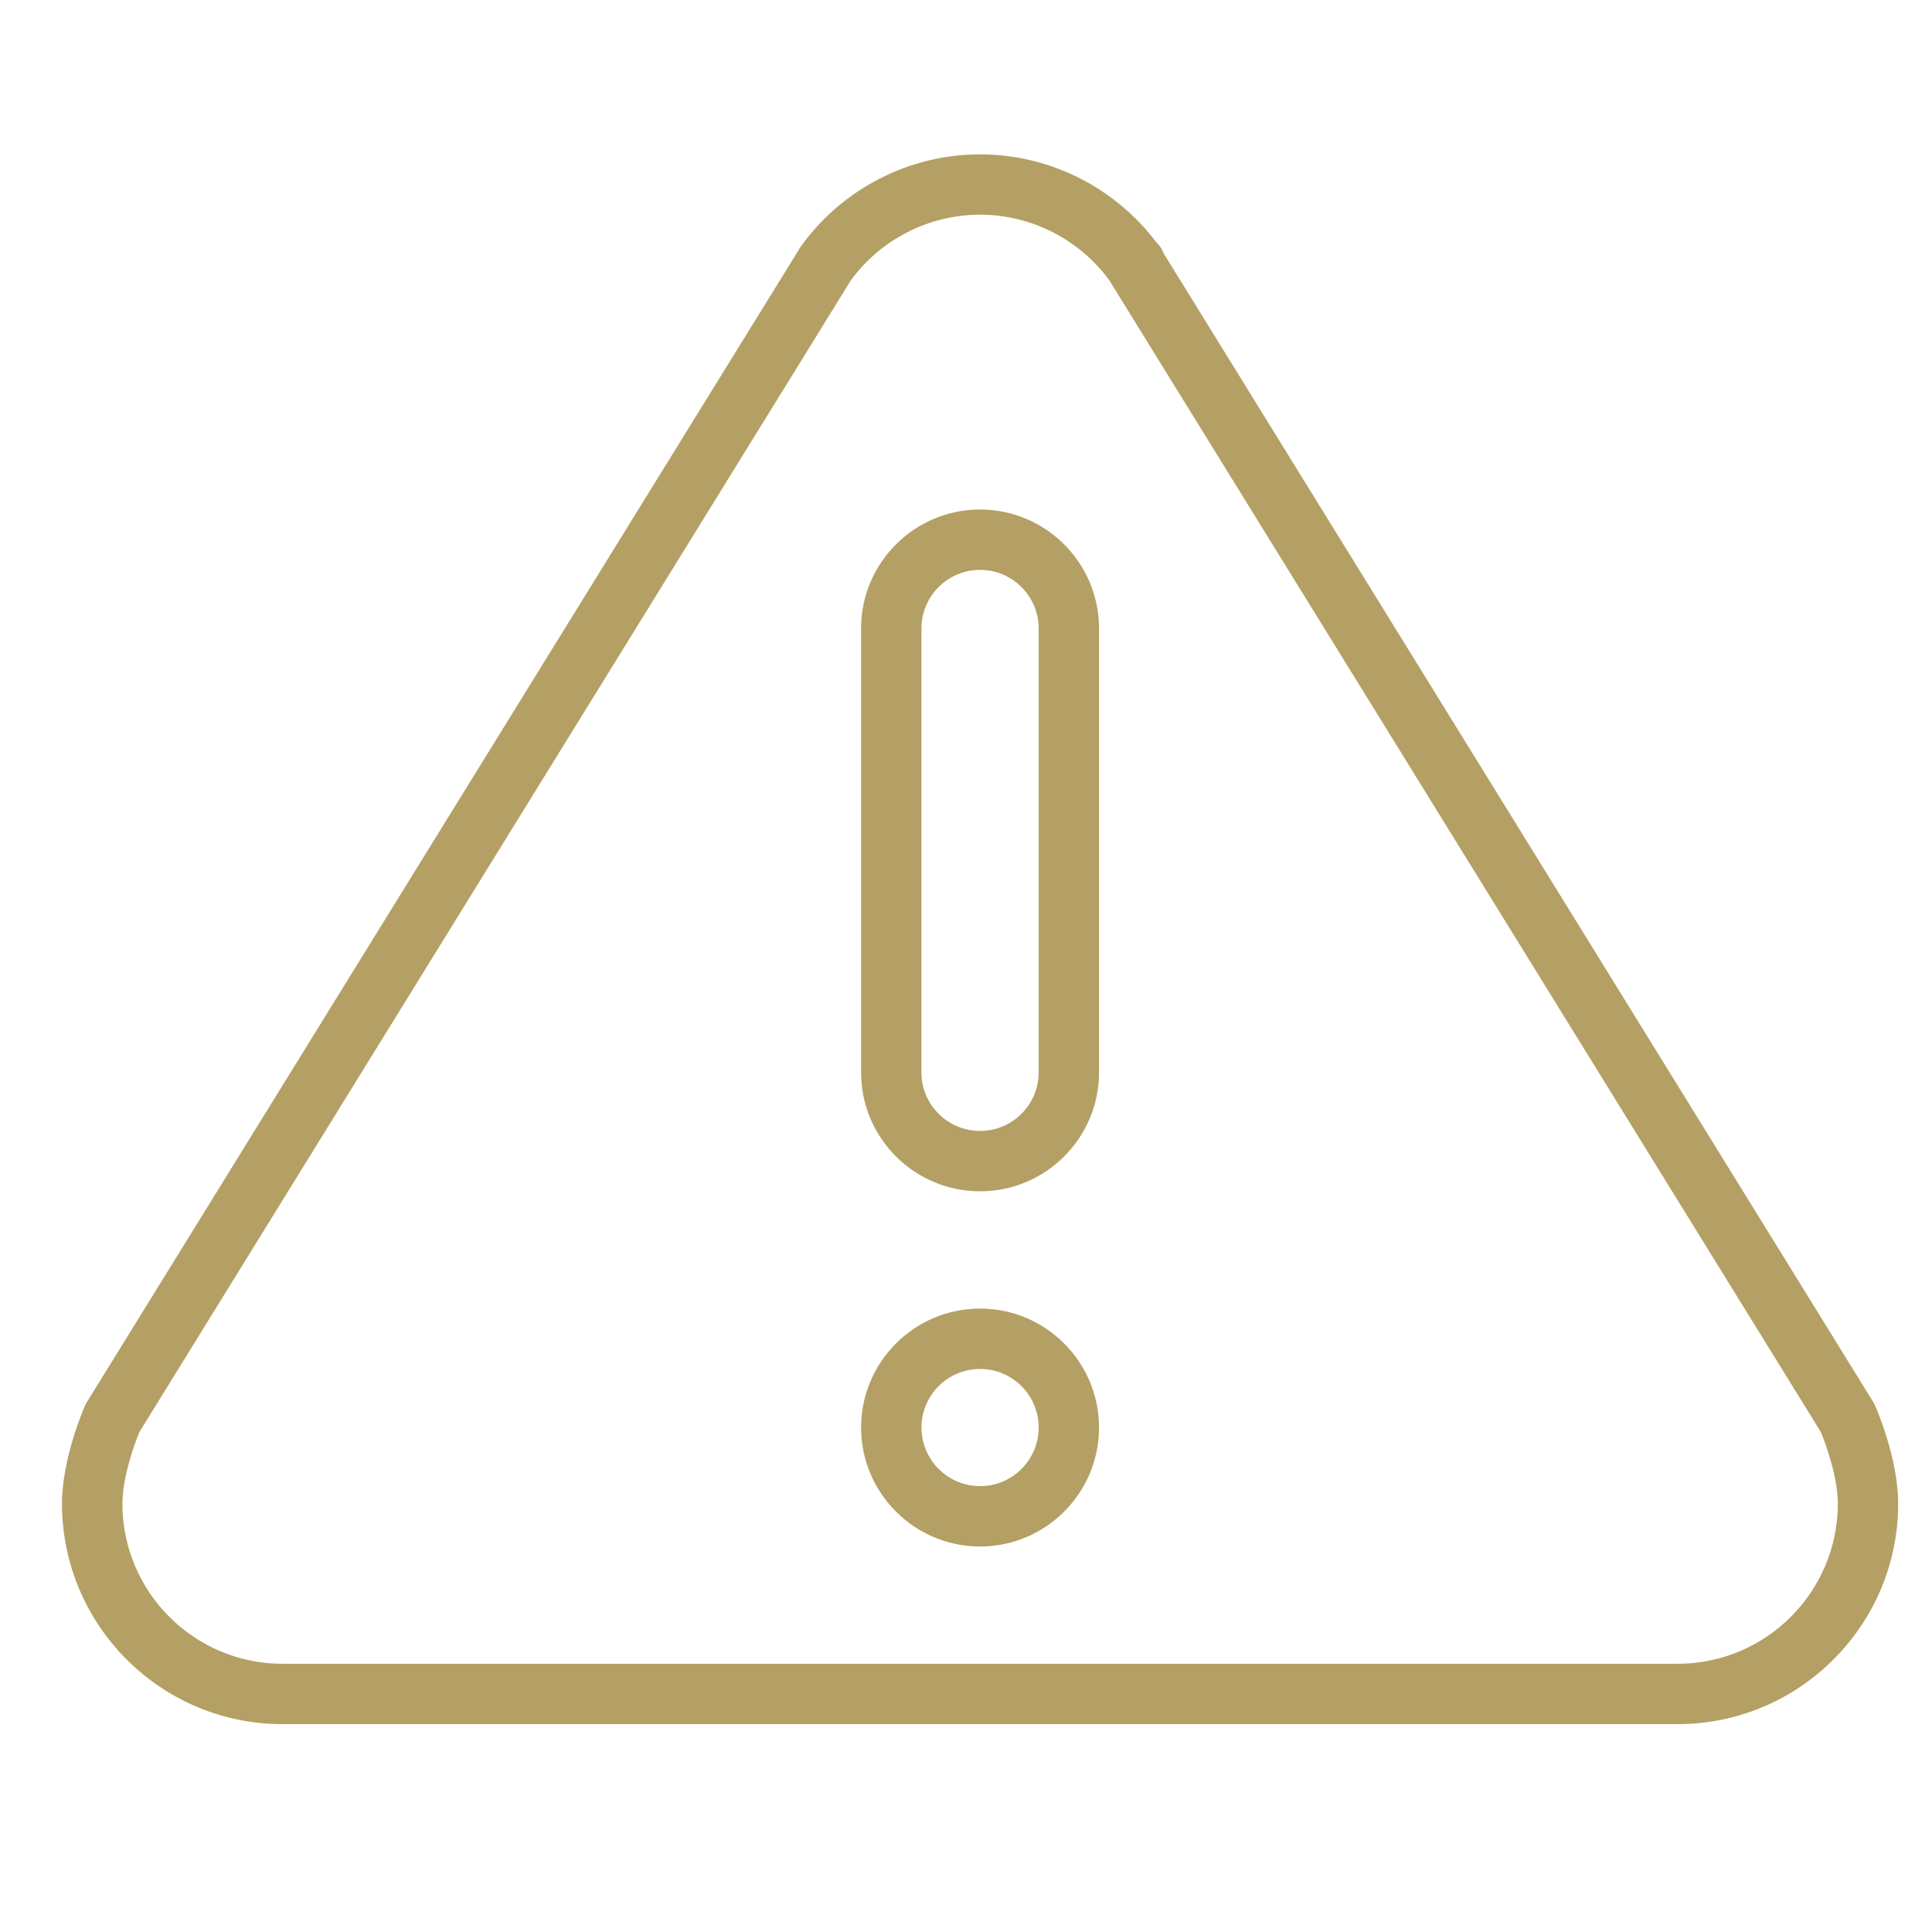<?xml version="1.0" encoding="utf-8"?>
<svg xmlns="http://www.w3.org/2000/svg" xmlns:xlink="http://www.w3.org/1999/xlink" version="1.1" id="Layer_1" x="0px" y="0px" width="64px" height="64px" viewBox="0 0 64 64" enable-background="new 0 0 64 64">
<g id="warning_3_">
	<g>
		<path fill="#B4A064" d="M32.466,51.23c-2.173,0-3.941-1.769-3.941-3.941s1.768-3.941,3.941-3.941s3.941,1.769,3.941,3.941&#xD;&#xA;			S34.639,51.23,32.466,51.23z M32.466,45.348c-1.07,0-1.941,0.871-1.941,1.941s0.871,1.941,1.941,1.941s1.941-0.871,1.941-1.941&#xD;&#xA;			S33.536,45.348,32.466,45.348z"/>
	</g>
	<g>
		<path fill="#B4A064" d="M32.465,39.464c-2.173,0-3.941-1.767-3.941-3.938V20.819c0-2.173,1.768-3.941,3.941-3.941&#xD;&#xA;			c2.174,0,3.942,1.768,3.942,3.941v14.707C36.407,37.697,34.639,39.464,32.465,39.464z M32.465,18.878&#xD;&#xA;			c-1.07,0-1.941,0.871-1.941,1.941v14.707c0,1.069,0.871,1.938,1.941,1.938c1.071,0,1.942-0.869,1.942-1.938V20.819&#xD;&#xA;			C34.407,19.749,33.536,18.878,32.465,18.878z"/>
	</g>
	<g>
		<path fill="#B4A064" d="M55.574,57.114H9.357c-4.027,0-7.303-3.276-7.303-7.304c0-1.507,0.729-3.172,0.76-3.242&#xD;&#xA;			c0.019-0.042,0.04-0.082,0.064-0.121L26.455,8.284c0.021-0.041,0.045-0.081,0.073-0.119c1.371-1.911,3.591-3.052,5.938-3.052&#xD;&#xA;			c2.288,0,4.455,1.083,5.834,2.908c0.111,0.104,0.198,0.235,0.252,0.38l23.503,38.046c0.024,0.039,0.046,0.079,0.063,0.121&#xD;&#xA;			c0.031,0.07,0.761,1.735,0.761,3.242C62.879,53.837,59.602,57.113,55.574,57.114L55.574,57.114z M4.619,47.436&#xD;&#xA;			c-0.179,0.426-0.564,1.522-0.564,2.375c0,2.925,2.379,5.304,5.303,5.304h46.217c2.925-0.001,5.305-2.38,5.305-5.304&#xD;&#xA;			c0-0.859-0.386-1.951-0.563-2.374L36.743,9.278c-1-1.357-2.594-2.166-4.277-2.166c-1.683,0-3.276,0.808-4.275,2.166L4.619,47.436z"/>
	</g>
</g>
</svg>